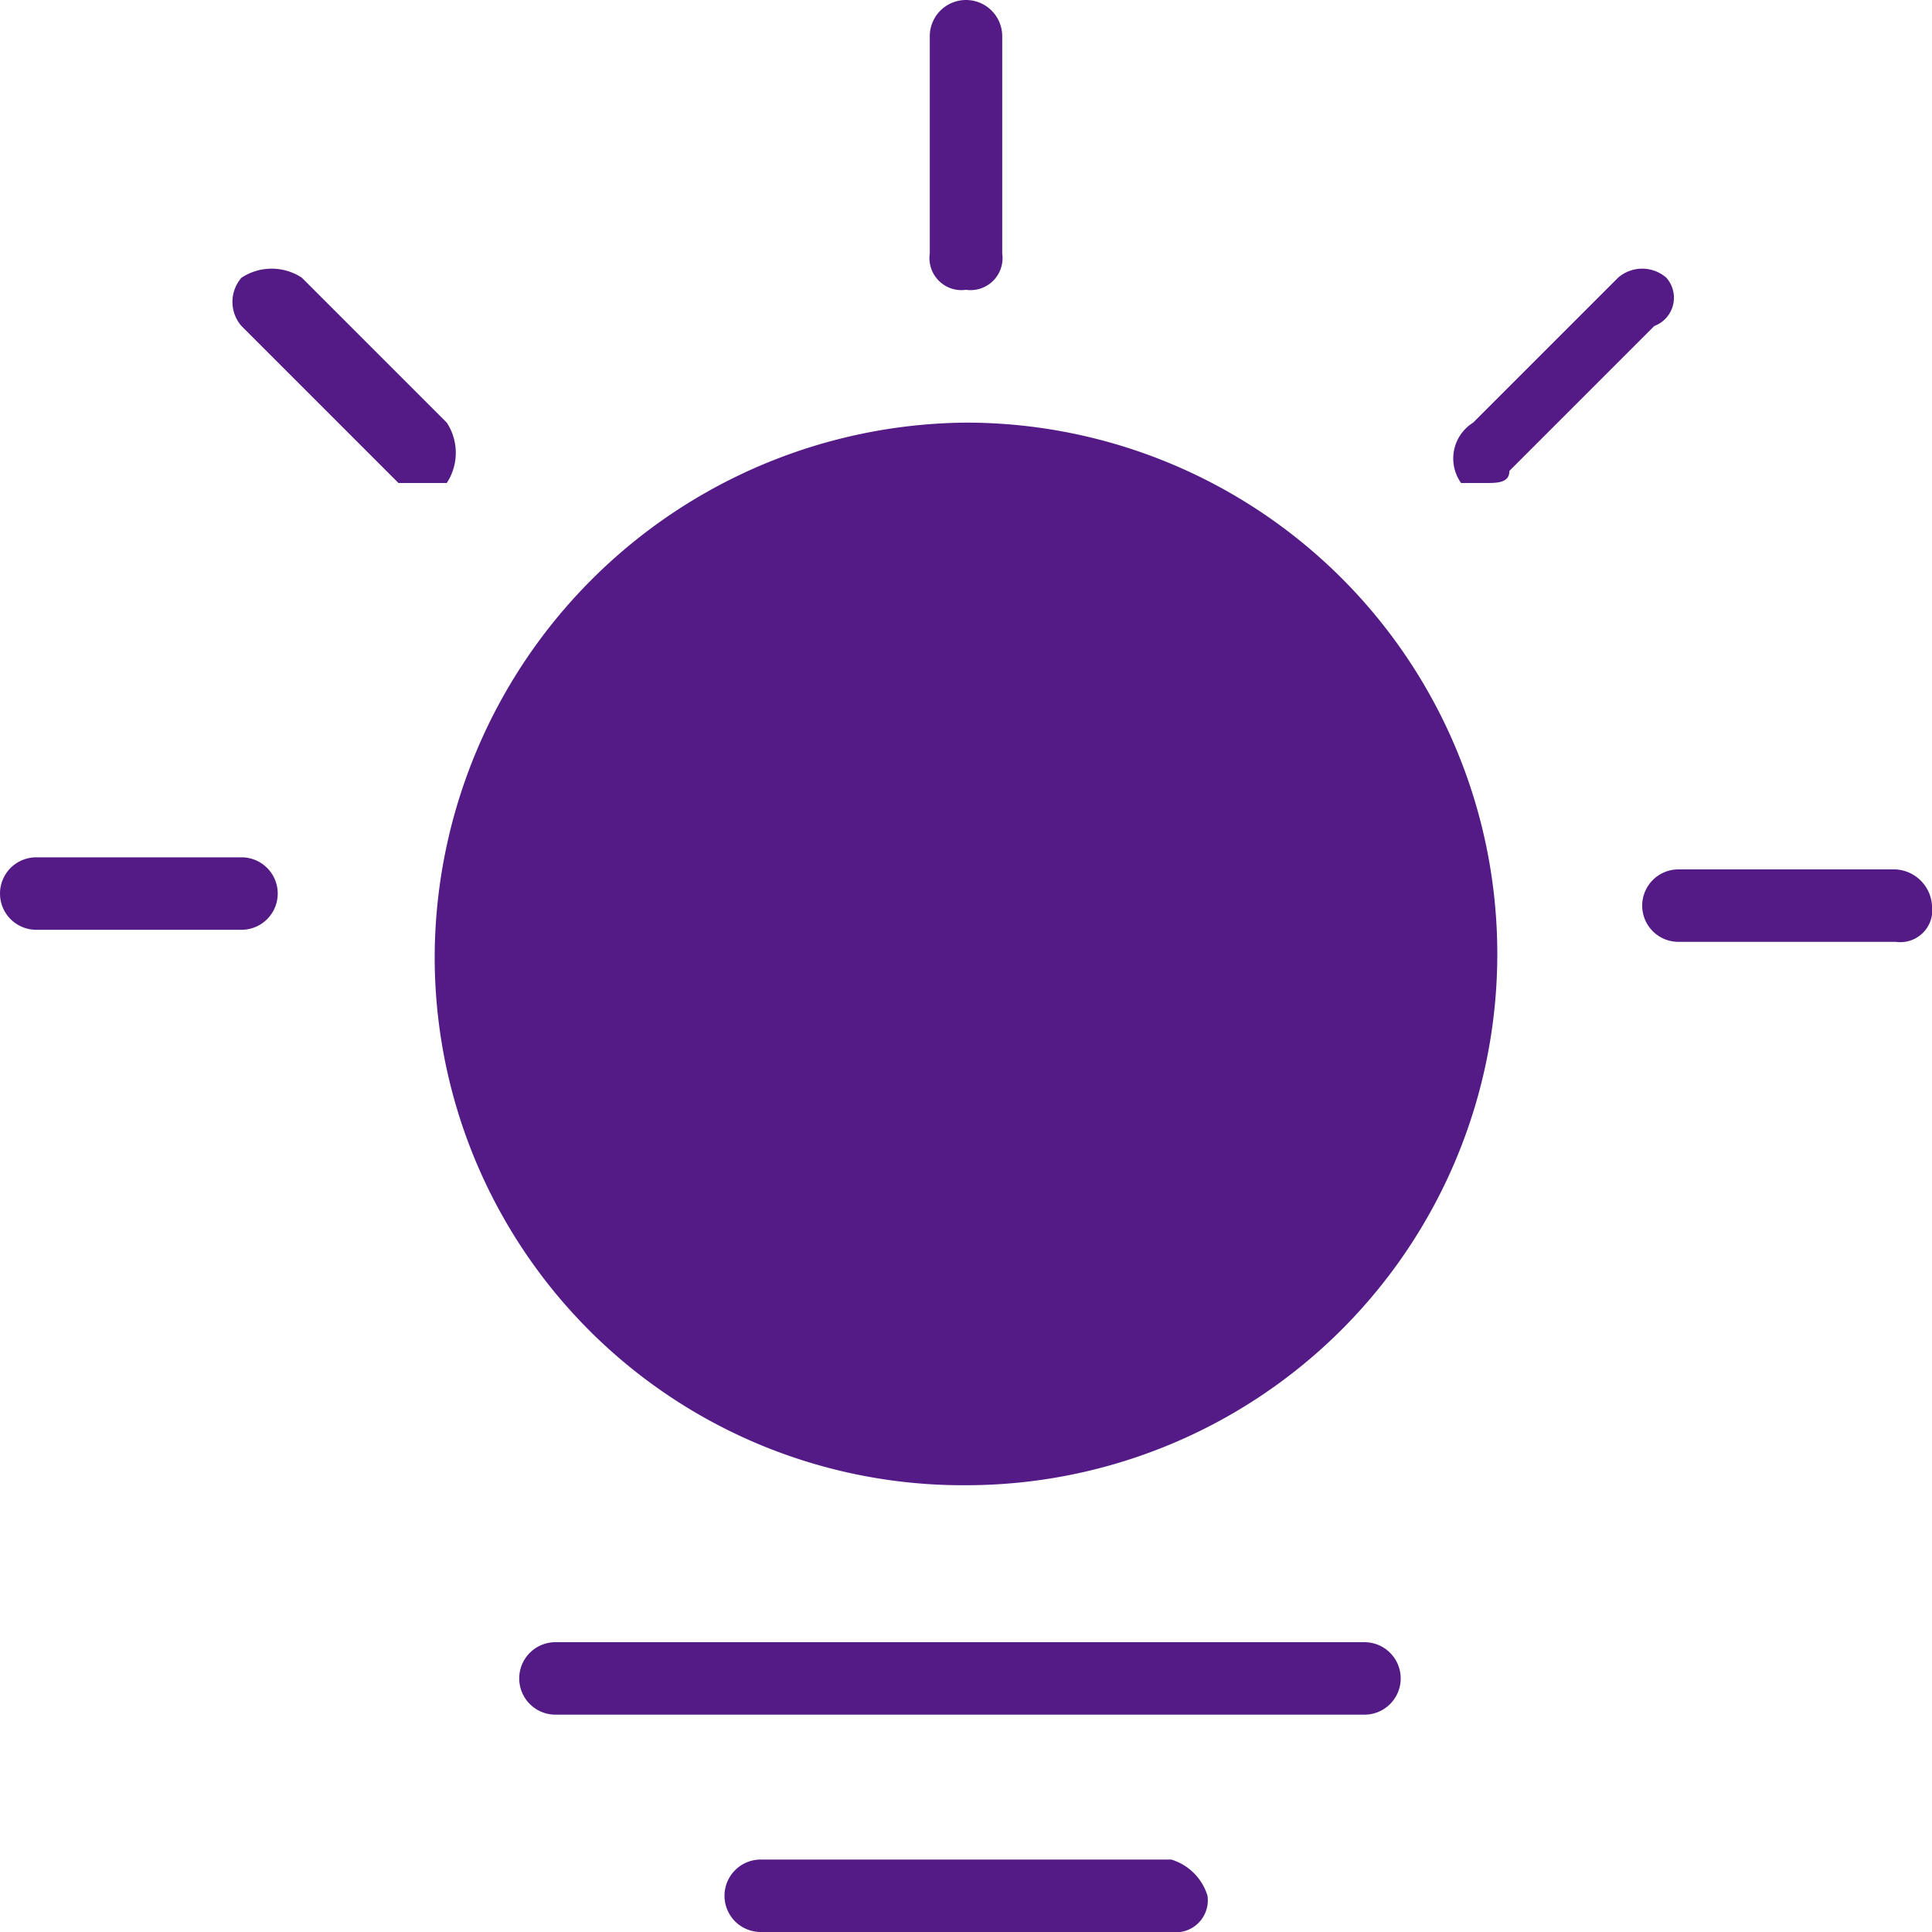 <svg xmlns="http://www.w3.org/2000/svg" width="32" height="32" viewBox="0 0 32 32">
  <defs>
    <style>
      .cls-1 {
        fill: #541b86;
        fill-rule: evenodd;
      }
    </style>
  </defs>
  <path id="研发" class="cls-1" d="M865.4,2836.8h-6.8a0.6,0.6,0,0,0,0,1.2h6.8a0.53,0.53,0,0,0,.6-0.6,0.9,0.9,0,0,0-.6-0.6h0Zm3.2-3.6H855.2a0.6,0.6,0,0,0,0,1.2h13.4a0.6,0.6,0,1,0,0-1.2h0ZM853.4,2813l-2.4-2.4a0.908,0.908,0,0,0-1,0,0.608,0.608,0,0,0,0,.8l2.6,2.6h0.8a0.912,0.912,0,0,0,0-1h0Zm20.2-2.4a0.608,0.608,0,0,0-.8,0l-2.4,2.4a0.7,0.7,0,0,0-.2,1h0.4c0.2,0,.4,0,0.4-0.2l2.4-2.4a0.5,0.5,0,0,0,.2-0.8h0Zm-23.6,9.6h-3.4a0.6,0.6,0,1,0,0,1.2H850a0.6,0.6,0,0,0,0-1.2h0Zm27.4,0.2h-3.6a0.6,0.6,0,0,0,0,1.2h3.6a0.53,0.53,0,0,0,.6-0.6,0.639,0.639,0,0,0-.6-0.6h0Zm-15.4-9.6a0.53,0.53,0,0,0,.6-0.6v-3.6a0.6,0.6,0,0,0-1.2,0v3.6a0.53,0.53,0,0,0,.6.6h0Zm0,2.2a8.877,8.877,0,0,0-8.8,8.8,8.748,8.748,0,0,0,8.8,8.8,8.8,8.8,0,0,0,0-17.6h0Zm0,0" transform="translate(-846 -2806)"/>
</svg>
